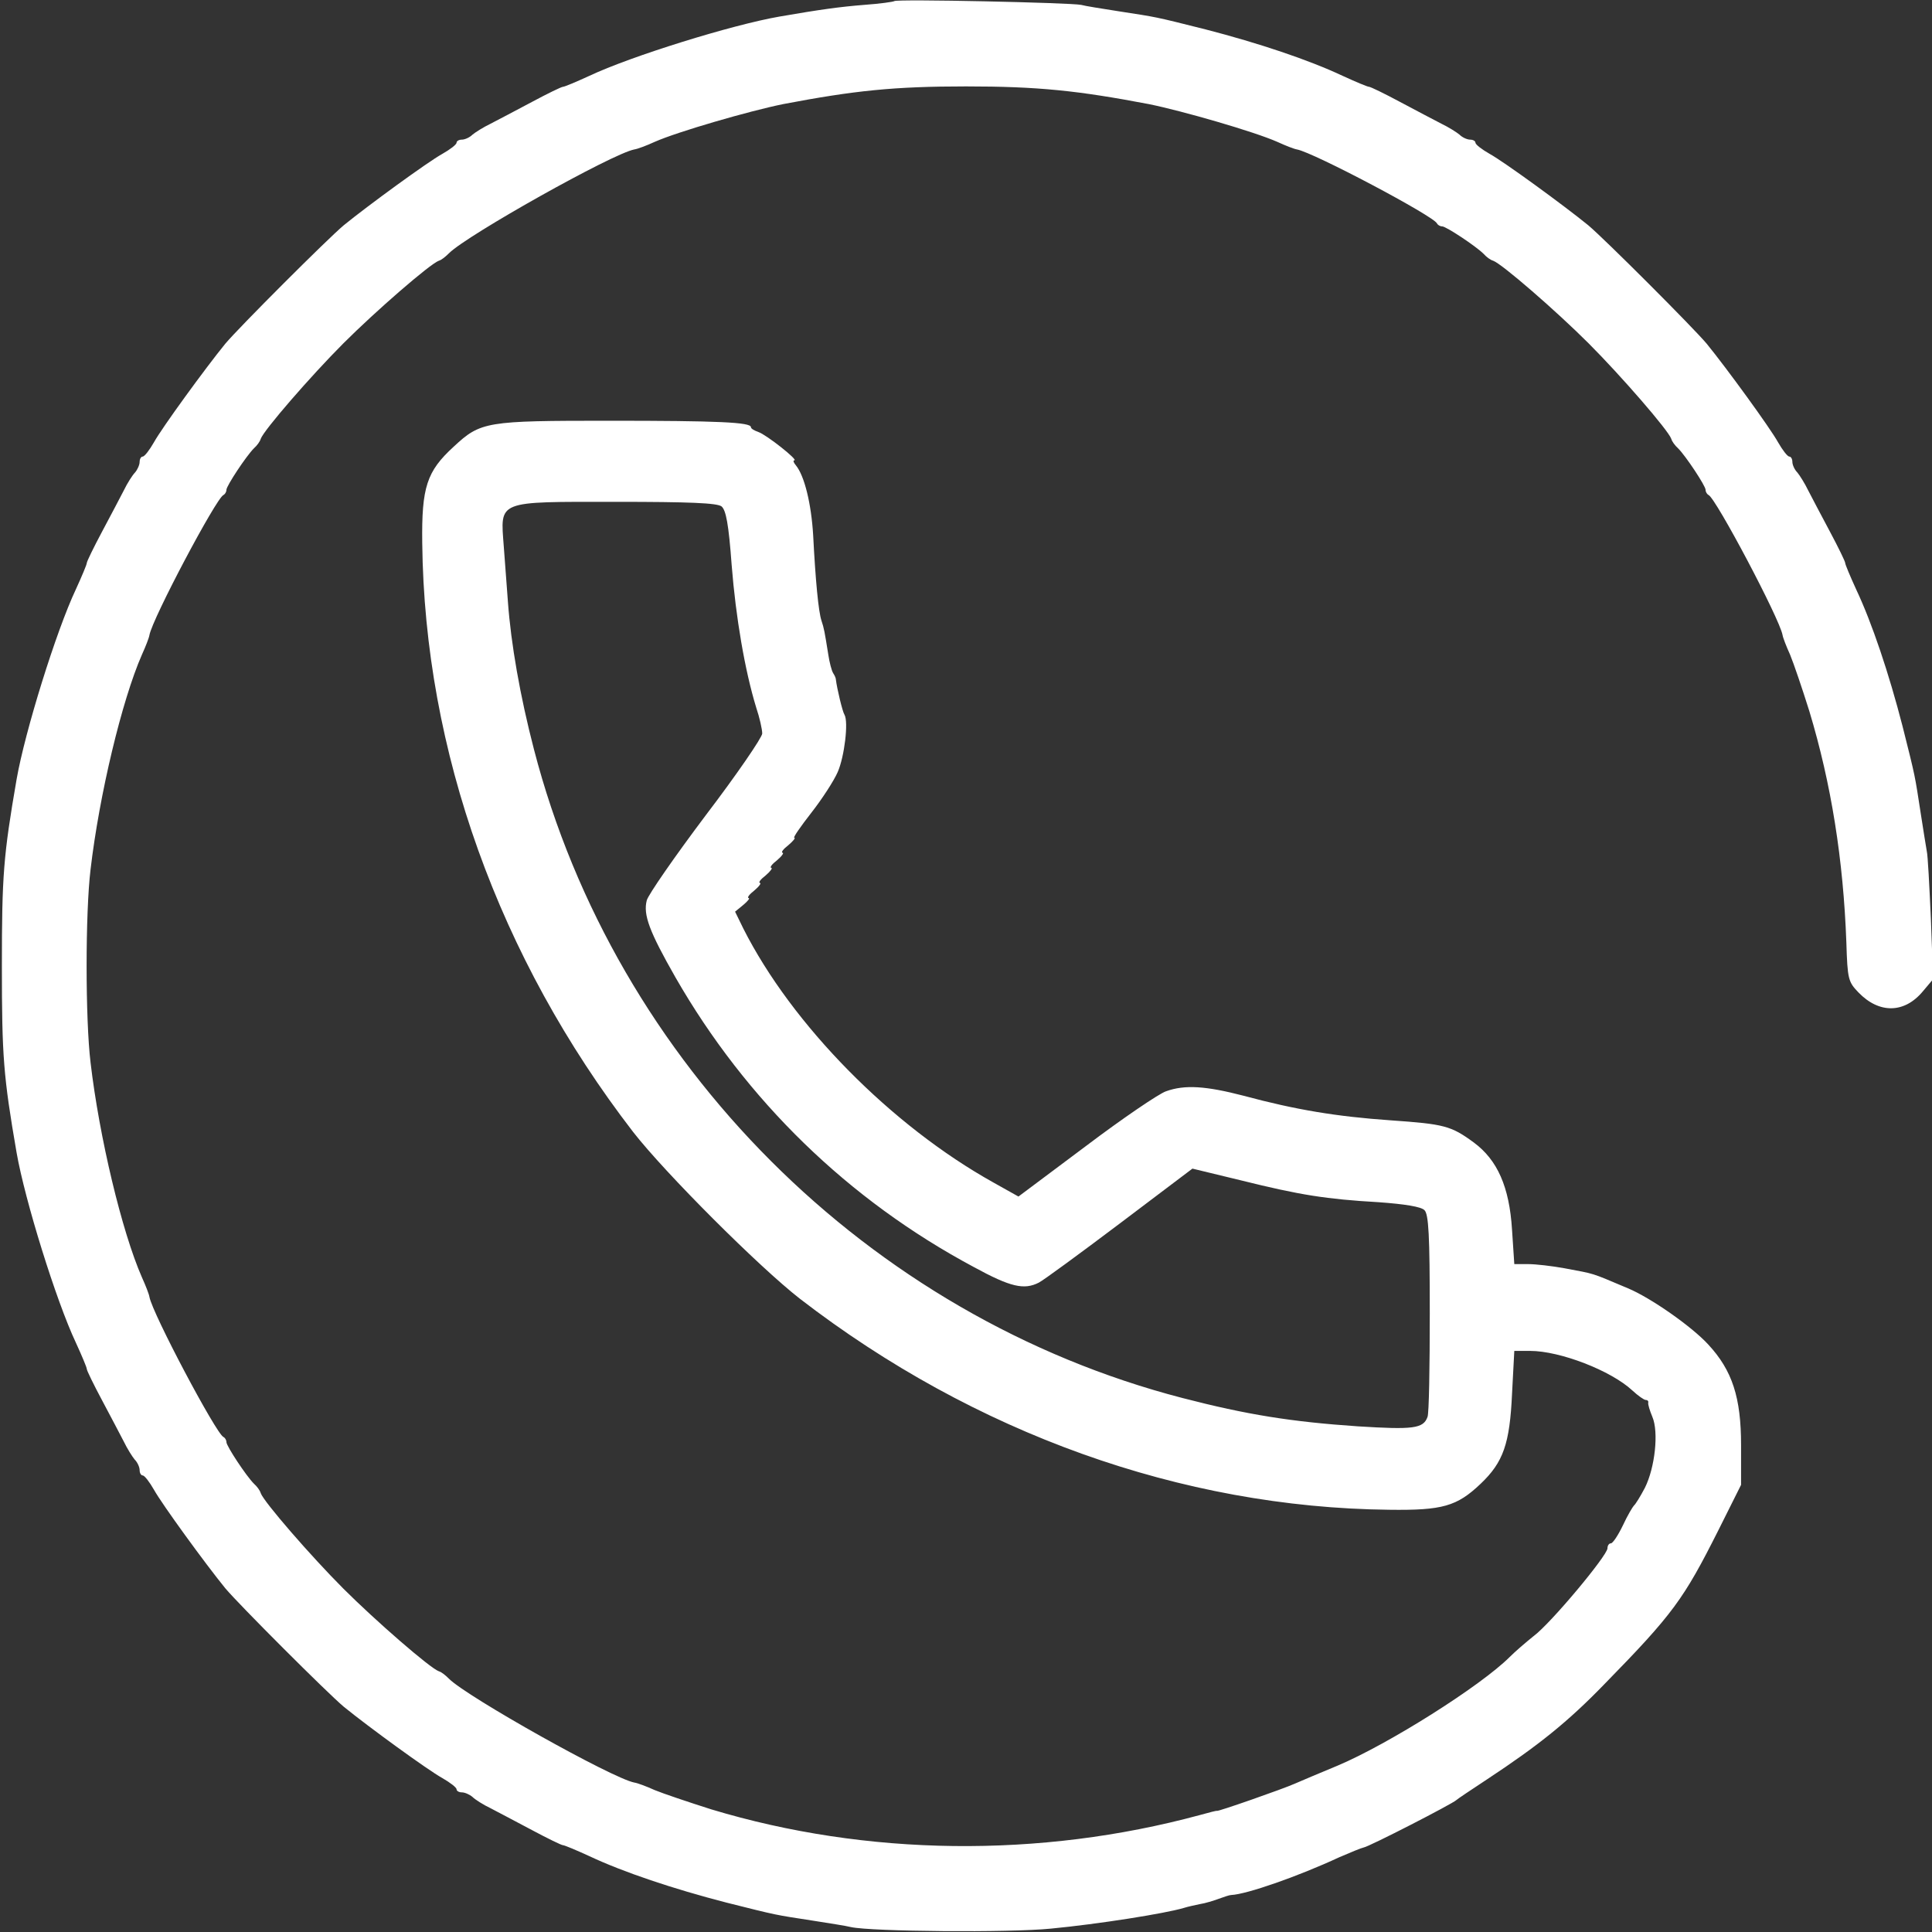 <svg width="40" height="40" viewBox="0 0 40 40" fill="none" xmlns="http://www.w3.org/2000/svg">
<rect x="0" y="0" width="40" height="40" fill="#333333" stroke="none"/>
<g clip-path="url(#clip0_1241_5262)">
<path d="M18.516 0.023C18.492 0.039 18.211 0.078 17.891 0.101C17.391 0.141 16.992 0.195 16.133 0.344C15.148 0.516 13.062 1.164 12.203 1.57C11.93 1.695 11.688 1.797 11.656 1.797C11.625 1.797 11.336 1.937 11.016 2.109C10.695 2.281 10.305 2.484 10.156 2.562C10.008 2.633 9.836 2.742 9.781 2.789C9.727 2.844 9.625 2.891 9.562 2.891C9.5 2.891 9.453 2.922 9.453 2.953C9.453 2.992 9.32 3.094 9.156 3.187C8.859 3.351 7.625 4.25 7.117 4.664C6.781 4.945 4.945 6.781 4.664 7.117C4.25 7.625 3.352 8.859 3.188 9.156C3.094 9.32 2.992 9.453 2.953 9.453C2.922 9.453 2.891 9.5 2.891 9.562C2.891 9.625 2.844 9.726 2.797 9.781C2.742 9.836 2.633 10.008 2.562 10.156C2.484 10.305 2.281 10.695 2.109 11.015C1.938 11.336 1.797 11.625 1.797 11.656C1.797 11.687 1.695 11.93 1.57 12.203C1.164 13.062 0.516 15.148 0.344 16.133C0.07 17.719 0.039 18.125 0.039 20C0.039 21.875 0.07 22.281 0.344 23.867C0.516 24.852 1.164 26.937 1.57 27.797C1.695 28.07 1.797 28.312 1.797 28.344C1.797 28.375 1.938 28.664 2.109 28.984C2.281 29.305 2.484 29.695 2.562 29.844C2.633 29.992 2.742 30.164 2.789 30.219C2.844 30.273 2.891 30.375 2.891 30.437C2.891 30.5 2.922 30.547 2.953 30.547C2.992 30.547 3.094 30.68 3.188 30.844C3.352 31.14 4.25 32.375 4.664 32.883C4.945 33.219 6.781 35.055 7.117 35.336C7.625 35.75 8.859 36.648 9.156 36.812C9.32 36.906 9.453 37.008 9.453 37.047C9.453 37.078 9.5 37.109 9.562 37.109C9.625 37.109 9.727 37.156 9.781 37.203C9.836 37.258 10.008 37.367 10.156 37.437C10.305 37.516 10.695 37.719 11.016 37.891C11.336 38.062 11.625 38.203 11.656 38.203C11.688 38.203 11.93 38.305 12.203 38.43C12.898 38.758 13.945 39.109 15.039 39.391C16.125 39.664 16.031 39.641 16.836 39.766C17.18 39.82 17.531 39.875 17.617 39.898C18.047 39.992 20.906 40.016 21.758 39.93C22.742 39.836 24.125 39.617 24.516 39.5C24.586 39.477 24.734 39.445 24.844 39.422C24.953 39.406 25.125 39.352 25.234 39.312C25.344 39.273 25.453 39.234 25.492 39.234C25.812 39.219 26.867 38.852 27.727 38.453C27.961 38.352 28.188 38.258 28.234 38.25C28.344 38.234 30.078 37.344 30.156 37.266C30.18 37.242 30.461 37.055 30.781 36.844C31.859 36.133 32.461 35.648 33.211 34.875C34.641 33.414 34.859 33.109 35.578 31.68L36.047 30.742V29.922C36.047 28.937 35.867 28.375 35.367 27.836C35.023 27.461 34.172 26.867 33.703 26.672C32.906 26.336 33.047 26.383 32.391 26.258C32.133 26.211 31.797 26.172 31.641 26.172H31.352L31.305 25.461C31.25 24.57 31 24.015 30.516 23.656C30.039 23.305 29.898 23.273 28.789 23.195C27.672 23.117 26.828 22.977 25.75 22.687C24.969 22.484 24.531 22.453 24.141 22.594C24 22.64 23.25 23.148 22.484 23.727L21.086 24.773L20.57 24.484C18.453 23.305 16.398 21.219 15.391 19.227L15.219 18.875L15.391 18.734C15.484 18.656 15.531 18.594 15.5 18.594C15.461 18.586 15.516 18.515 15.617 18.437C15.719 18.352 15.766 18.281 15.734 18.281C15.695 18.273 15.75 18.203 15.852 18.125C15.953 18.039 16 17.969 15.969 17.969C15.93 17.961 15.984 17.89 16.086 17.812C16.188 17.727 16.234 17.656 16.203 17.656C16.164 17.648 16.219 17.578 16.32 17.5C16.422 17.414 16.477 17.344 16.445 17.344C16.414 17.344 16.578 17.109 16.797 16.828C17.023 16.539 17.266 16.164 17.344 15.984C17.484 15.664 17.57 14.945 17.484 14.797C17.445 14.742 17.328 14.258 17.305 14.062C17.305 14.039 17.281 13.984 17.25 13.937C17.219 13.89 17.172 13.711 17.148 13.547C17.07 13.062 17.062 13.015 17.008 12.851C16.945 12.664 16.883 12.008 16.836 11.086C16.797 10.43 16.656 9.851 16.477 9.633C16.43 9.578 16.414 9.531 16.445 9.531C16.539 9.531 15.867 9 15.703 8.945C15.617 8.914 15.547 8.875 15.547 8.844C15.547 8.742 14.875 8.711 12.617 8.711C10.062 8.711 9.953 8.726 9.391 9.25C8.836 9.758 8.727 10.086 8.742 11.242C8.789 15.547 10.328 19.828 13.109 23.437C13.773 24.289 15.711 26.227 16.562 26.89C20.172 29.672 24.461 31.211 28.758 31.258C29.867 31.273 30.164 31.187 30.656 30.719C31.125 30.273 31.258 29.89 31.305 28.859L31.352 27.969H31.68C32.297 27.969 33.352 28.375 33.797 28.789C33.914 28.898 34.039 28.984 34.07 28.984C34.109 28.984 34.133 29.008 34.125 29.039C34.117 29.078 34.156 29.203 34.211 29.336C34.344 29.648 34.266 30.383 34.055 30.805C33.961 30.984 33.859 31.148 33.828 31.172C33.805 31.195 33.695 31.375 33.602 31.578C33.5 31.789 33.391 31.953 33.352 31.953C33.312 31.953 33.281 32 33.281 32.055C33.281 32.203 32.102 33.617 31.75 33.875C31.594 34 31.367 34.195 31.258 34.305C30.656 34.906 28.75 36.109 27.695 36.555C27.352 36.695 26.953 36.867 26.805 36.93C26.562 37.039 25.195 37.516 25.195 37.492C25.195 37.484 25.039 37.523 24.844 37.578C21.523 38.477 17.938 38.43 14.727 37.461C14.258 37.312 13.727 37.133 13.555 37.062C13.383 36.984 13.195 36.914 13.133 36.906C12.68 36.82 9.672 35.133 9.297 34.758C9.227 34.687 9.141 34.617 9.086 34.602C8.906 34.539 7.781 33.562 7.109 32.891C6.438 32.219 5.461 31.094 5.398 30.914C5.383 30.859 5.32 30.773 5.258 30.719C5.094 30.555 4.688 29.937 4.688 29.859C4.688 29.812 4.656 29.765 4.625 29.75C4.477 29.687 3.156 27.195 3.094 26.852C3.086 26.797 3.016 26.617 2.938 26.445C2.523 25.5 2.055 23.539 1.875 22C1.766 21.102 1.766 18.898 1.875 18C2.055 16.461 2.523 14.5 2.938 13.555C3.016 13.383 3.086 13.203 3.094 13.148C3.156 12.805 4.477 10.312 4.625 10.25C4.656 10.234 4.688 10.187 4.688 10.14C4.688 10.062 5.094 9.445 5.258 9.281C5.32 9.226 5.383 9.141 5.398 9.086C5.461 8.906 6.438 7.781 7.109 7.109C7.781 6.437 8.906 5.461 9.086 5.398C9.141 5.383 9.227 5.312 9.297 5.242C9.672 4.867 12.68 3.18 13.133 3.094C13.195 3.086 13.383 3.016 13.555 2.937C14.031 2.726 15.516 2.297 16.211 2.156C17.688 1.875 18.508 1.789 20 1.789C21.492 1.789 22.312 1.875 23.789 2.156C24.484 2.297 25.969 2.726 26.445 2.937C26.617 3.016 26.797 3.086 26.852 3.094C27.195 3.156 29.688 4.476 29.75 4.625C29.766 4.656 29.812 4.687 29.859 4.687C29.938 4.687 30.555 5.094 30.719 5.258C30.773 5.32 30.859 5.383 30.914 5.398C31.094 5.461 32.219 6.437 32.891 7.109C33.562 7.781 34.539 8.906 34.602 9.086C34.617 9.141 34.68 9.226 34.742 9.281C34.906 9.445 35.312 10.062 35.312 10.14C35.312 10.187 35.344 10.234 35.375 10.25C35.523 10.312 36.844 12.805 36.906 13.148C36.914 13.203 36.984 13.383 37.062 13.555C37.133 13.726 37.312 14.25 37.461 14.726C37.914 16.227 38.164 17.797 38.227 19.515C38.25 20.273 38.266 20.328 38.477 20.547C38.906 20.992 39.43 20.984 39.812 20.523L40.023 20.273L39.977 19.023C39.945 18.336 39.914 17.703 39.891 17.617C39.875 17.531 39.82 17.18 39.766 16.836C39.641 16.031 39.664 16.125 39.391 15.039C39.109 13.945 38.758 12.898 38.43 12.203C38.305 11.93 38.203 11.687 38.203 11.656C38.203 11.625 38.062 11.336 37.891 11.015C37.719 10.695 37.516 10.305 37.438 10.156C37.367 10.008 37.258 9.836 37.211 9.781C37.156 9.726 37.109 9.625 37.109 9.562C37.109 9.5 37.078 9.453 37.047 9.453C37.008 9.453 36.906 9.32 36.812 9.156C36.648 8.859 35.75 7.625 35.336 7.117C35.055 6.781 33.219 4.945 32.883 4.664C32.375 4.25 31.141 3.351 30.844 3.187C30.68 3.094 30.547 2.992 30.547 2.953C30.547 2.922 30.5 2.891 30.438 2.891C30.375 2.891 30.273 2.844 30.219 2.789C30.164 2.742 29.992 2.633 29.844 2.562C29.695 2.484 29.305 2.281 28.984 2.109C28.664 1.937 28.375 1.797 28.344 1.797C28.312 1.797 28.07 1.695 27.797 1.57C27.102 1.242 26.055 0.891 24.961 0.609C23.875 0.336 23.969 0.359 23.164 0.234C22.82 0.18 22.469 0.125 22.383 0.101C22.156 0.055 18.562 -0.024 18.516 0.023ZM14.938 10.484C15.031 10.562 15.086 10.851 15.148 11.695C15.234 12.789 15.422 13.883 15.656 14.648C15.727 14.859 15.781 15.101 15.781 15.187C15.781 15.265 15.258 16.031 14.609 16.883C13.969 17.734 13.422 18.523 13.391 18.64C13.312 18.937 13.445 19.289 13.984 20.234C15.445 22.781 17.562 24.844 20.164 26.234C20.922 26.648 21.203 26.711 21.508 26.555C21.602 26.508 22.359 25.953 23.188 25.328L24.688 24.195L25.688 24.437C26.914 24.742 27.461 24.828 28.539 24.89C29.094 24.93 29.422 24.984 29.492 25.055C29.578 25.14 29.602 25.57 29.602 27.187C29.602 28.305 29.586 29.273 29.555 29.336C29.469 29.578 29.258 29.602 28.117 29.531C26.734 29.437 25.812 29.289 24.484 28.945C17.977 27.258 12.742 22.023 11.055 15.515C10.766 14.406 10.578 13.32 10.516 12.461C10.492 12.156 10.453 11.64 10.43 11.312C10.359 10.351 10.266 10.39 12.758 10.39C14.281 10.39 14.844 10.414 14.938 10.484Z" fill="white"/>
</g>
<defs>
<clipPath id="clip0_1241_5262">
<rect width="40" height="40" fill="white"/>
</clipPath>
</defs>
</svg>
